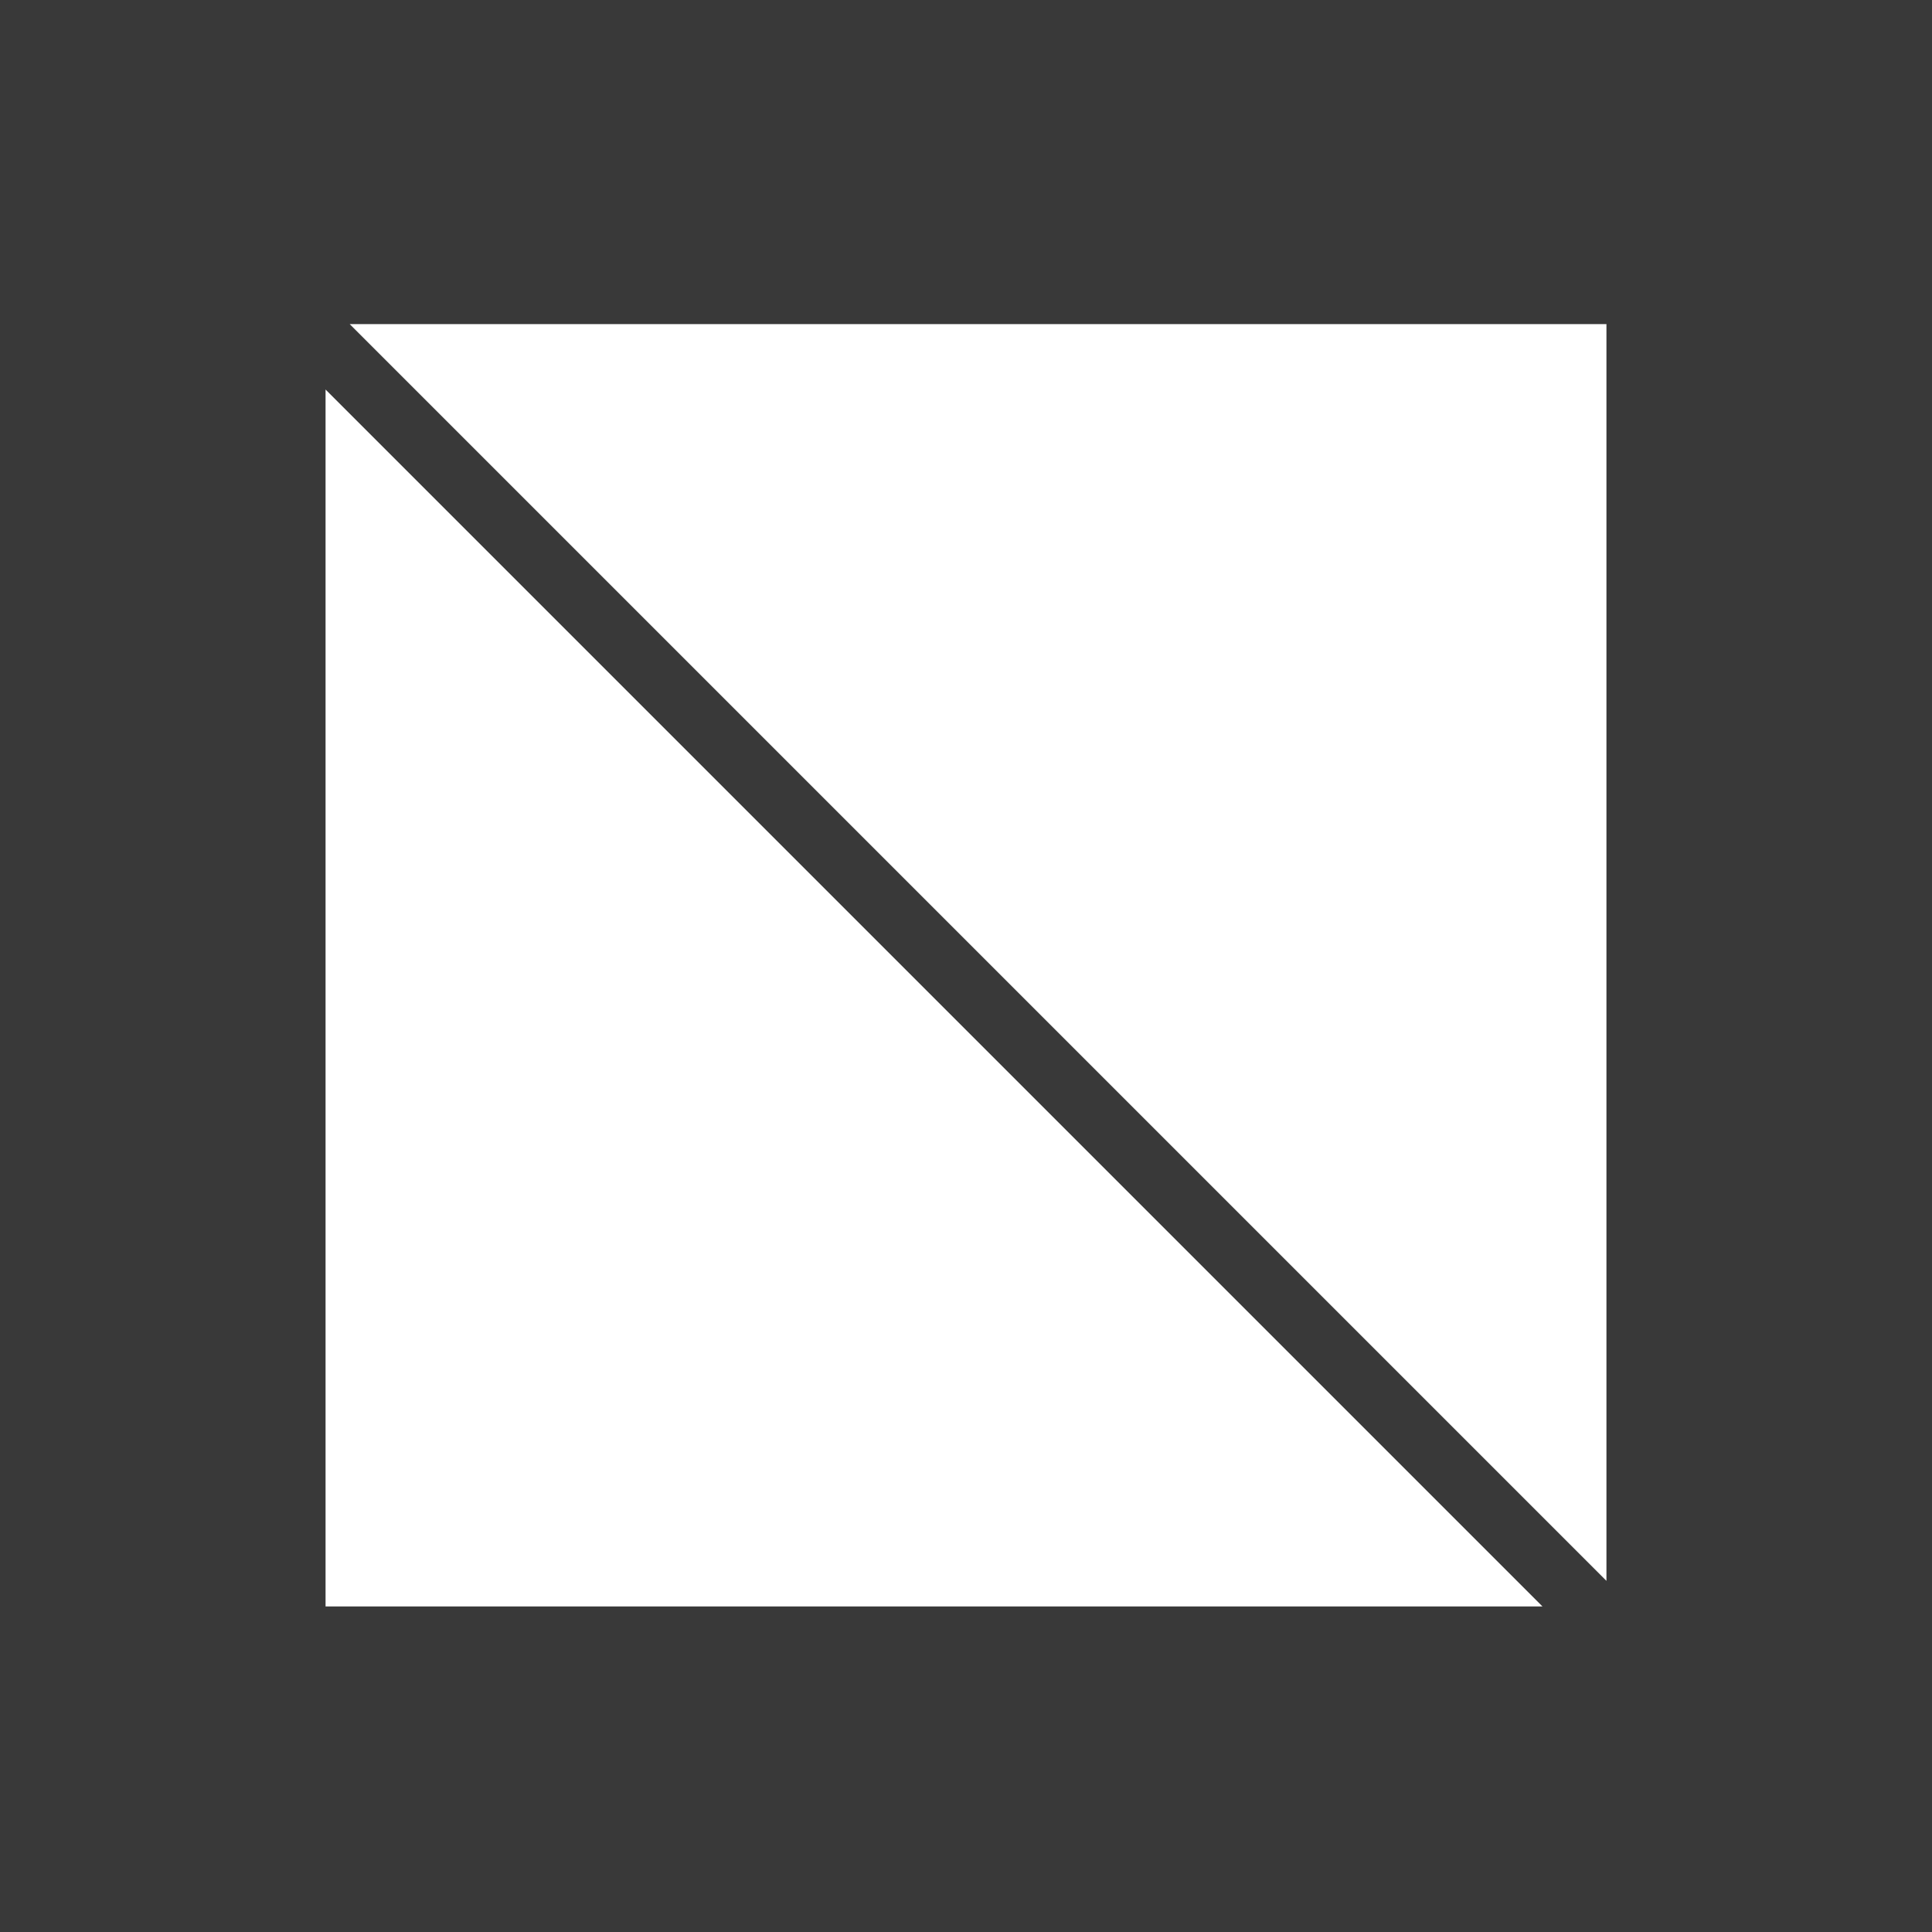 <svg xmlns="http://www.w3.org/2000/svg" xmlns:xlink="http://www.w3.org/1999/xlink" viewBox="0 0 13.59 13.59"><defs><style>.cls-1{fill:none;}.cls-2{clip-path:url(#clip-path);}.cls-3{fill:#393939;}</style><clipPath id="clip-path" transform="translate(0 0)"><rect class="cls-1" width="13.59" height="13.59"/></clipPath></defs><title>kanemasu_4</title><g id="レイヤー_2" data-name="レイヤー 2"><g id="説明_補足" data-name="説明・補足"><g id="kanemasu_4"><g class="cls-2"><path class="cls-3" d="M2.29,2.74l8.56,8.56H2.29Zm.17-.46H11.3v8.84ZM0,13.59H13.59V0H0Z" transform="translate(0 0)"/></g></g></g></g></svg>